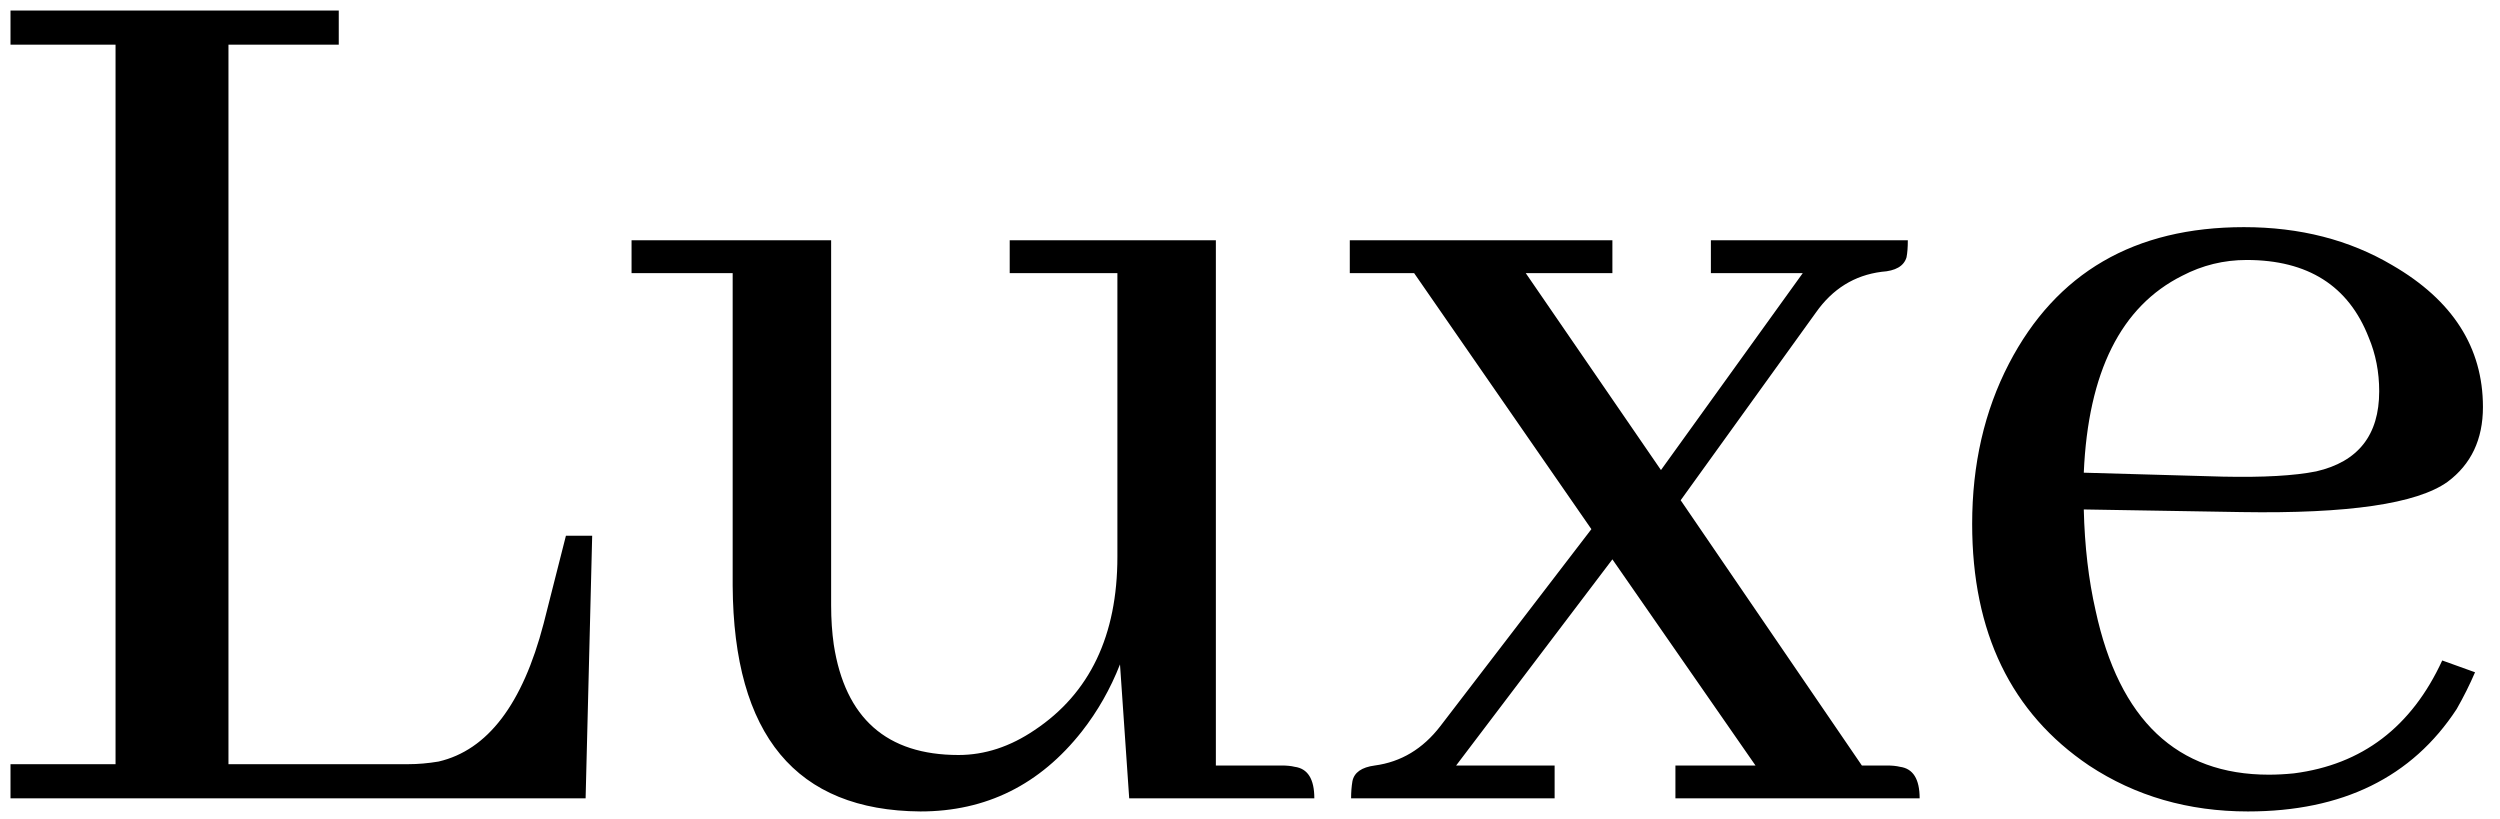 <svg xmlns="http://www.w3.org/2000/svg" width="119" height="39" viewBox="0 0 119 39" fill="none"><path d="M27.875 38H0.5V36.375H5.5V2.125H0.5V0.5H16.125V2.125H10.875V36.375H19.438C19.896 36.375 20.375 36.333 20.875 36.25C23.208 35.708 24.875 33.521 25.875 29.688L26.938 25.5H28.188L27.875 38ZM61 36.438C61.25 36.438 61.458 36.458 61.625 36.5C62.25 36.583 62.562 37.083 62.562 38H53.75L53.312 31.625C52.854 32.792 52.25 33.854 51.5 34.812C49.5 37.354 46.938 38.625 43.812 38.625C37.896 38.583 34.917 35 34.875 27.875V13H30.062V11.438H39.562V28.812C39.562 29.479 39.604 30.104 39.688 30.688C40.229 34.188 42.208 35.938 45.625 35.938C46.875 35.938 48.083 35.542 49.25 34.75C51.875 33 53.188 30.25 53.188 26.5V13H48.062V11.438H57.875V36.438H61ZM64.312 38C64.312 37.708 64.333 37.438 64.375 37.188C64.458 36.771 64.812 36.521 65.438 36.438C66.688 36.271 67.729 35.646 68.562 34.562L75.75 25.188L67.312 13H64.25V11.438H76.75V13H72.625L79.062 22.375L85.812 13H81.438V11.438H90.812C90.812 11.771 90.792 12.042 90.75 12.25C90.625 12.667 90.229 12.896 89.562 12.938C88.271 13.104 87.229 13.75 86.438 14.875L80 23.812L88.625 36.438H89.812C90.062 36.438 90.271 36.458 90.438 36.5C91.062 36.583 91.375 37.083 91.375 38H79.75V36.438H83.562L76.75 26.625L69.312 36.438H74V38H64.312ZM106.938 12.375C105.854 12.375 104.833 12.625 103.875 13.125C100.958 14.583 99.396 17.708 99.188 22.5L105.812 22.688C107.729 22.729 109.208 22.646 110.25 22.438C112.25 21.979 113.25 20.708 113.25 18.625C113.25 17.708 113.083 16.854 112.75 16.062C111.792 13.604 109.854 12.375 106.938 12.375ZM117.812 32C117.562 32.583 117.271 33.167 116.938 33.75C114.812 37 111.5 38.625 107 38.625C104.167 38.625 101.646 37.896 99.438 36.438C95.729 33.938 93.875 30.104 93.875 24.938C93.875 22.104 94.458 19.562 95.625 17.312C97.875 12.979 101.604 10.812 106.812 10.812C109.479 10.812 111.833 11.417 113.875 12.625C116.75 14.292 118.188 16.542 118.188 19.375C118.188 20.917 117.625 22.104 116.5 22.938C115.042 23.979 111.771 24.458 106.688 24.375L99.188 24.25C99.229 26 99.417 27.604 99.75 29.062C100.875 34.271 103.625 36.875 108 36.875C108.375 36.875 108.771 36.854 109.188 36.812C112.438 36.396 114.792 34.604 116.25 31.438L117.812 32Z" fill="black"></path></svg>